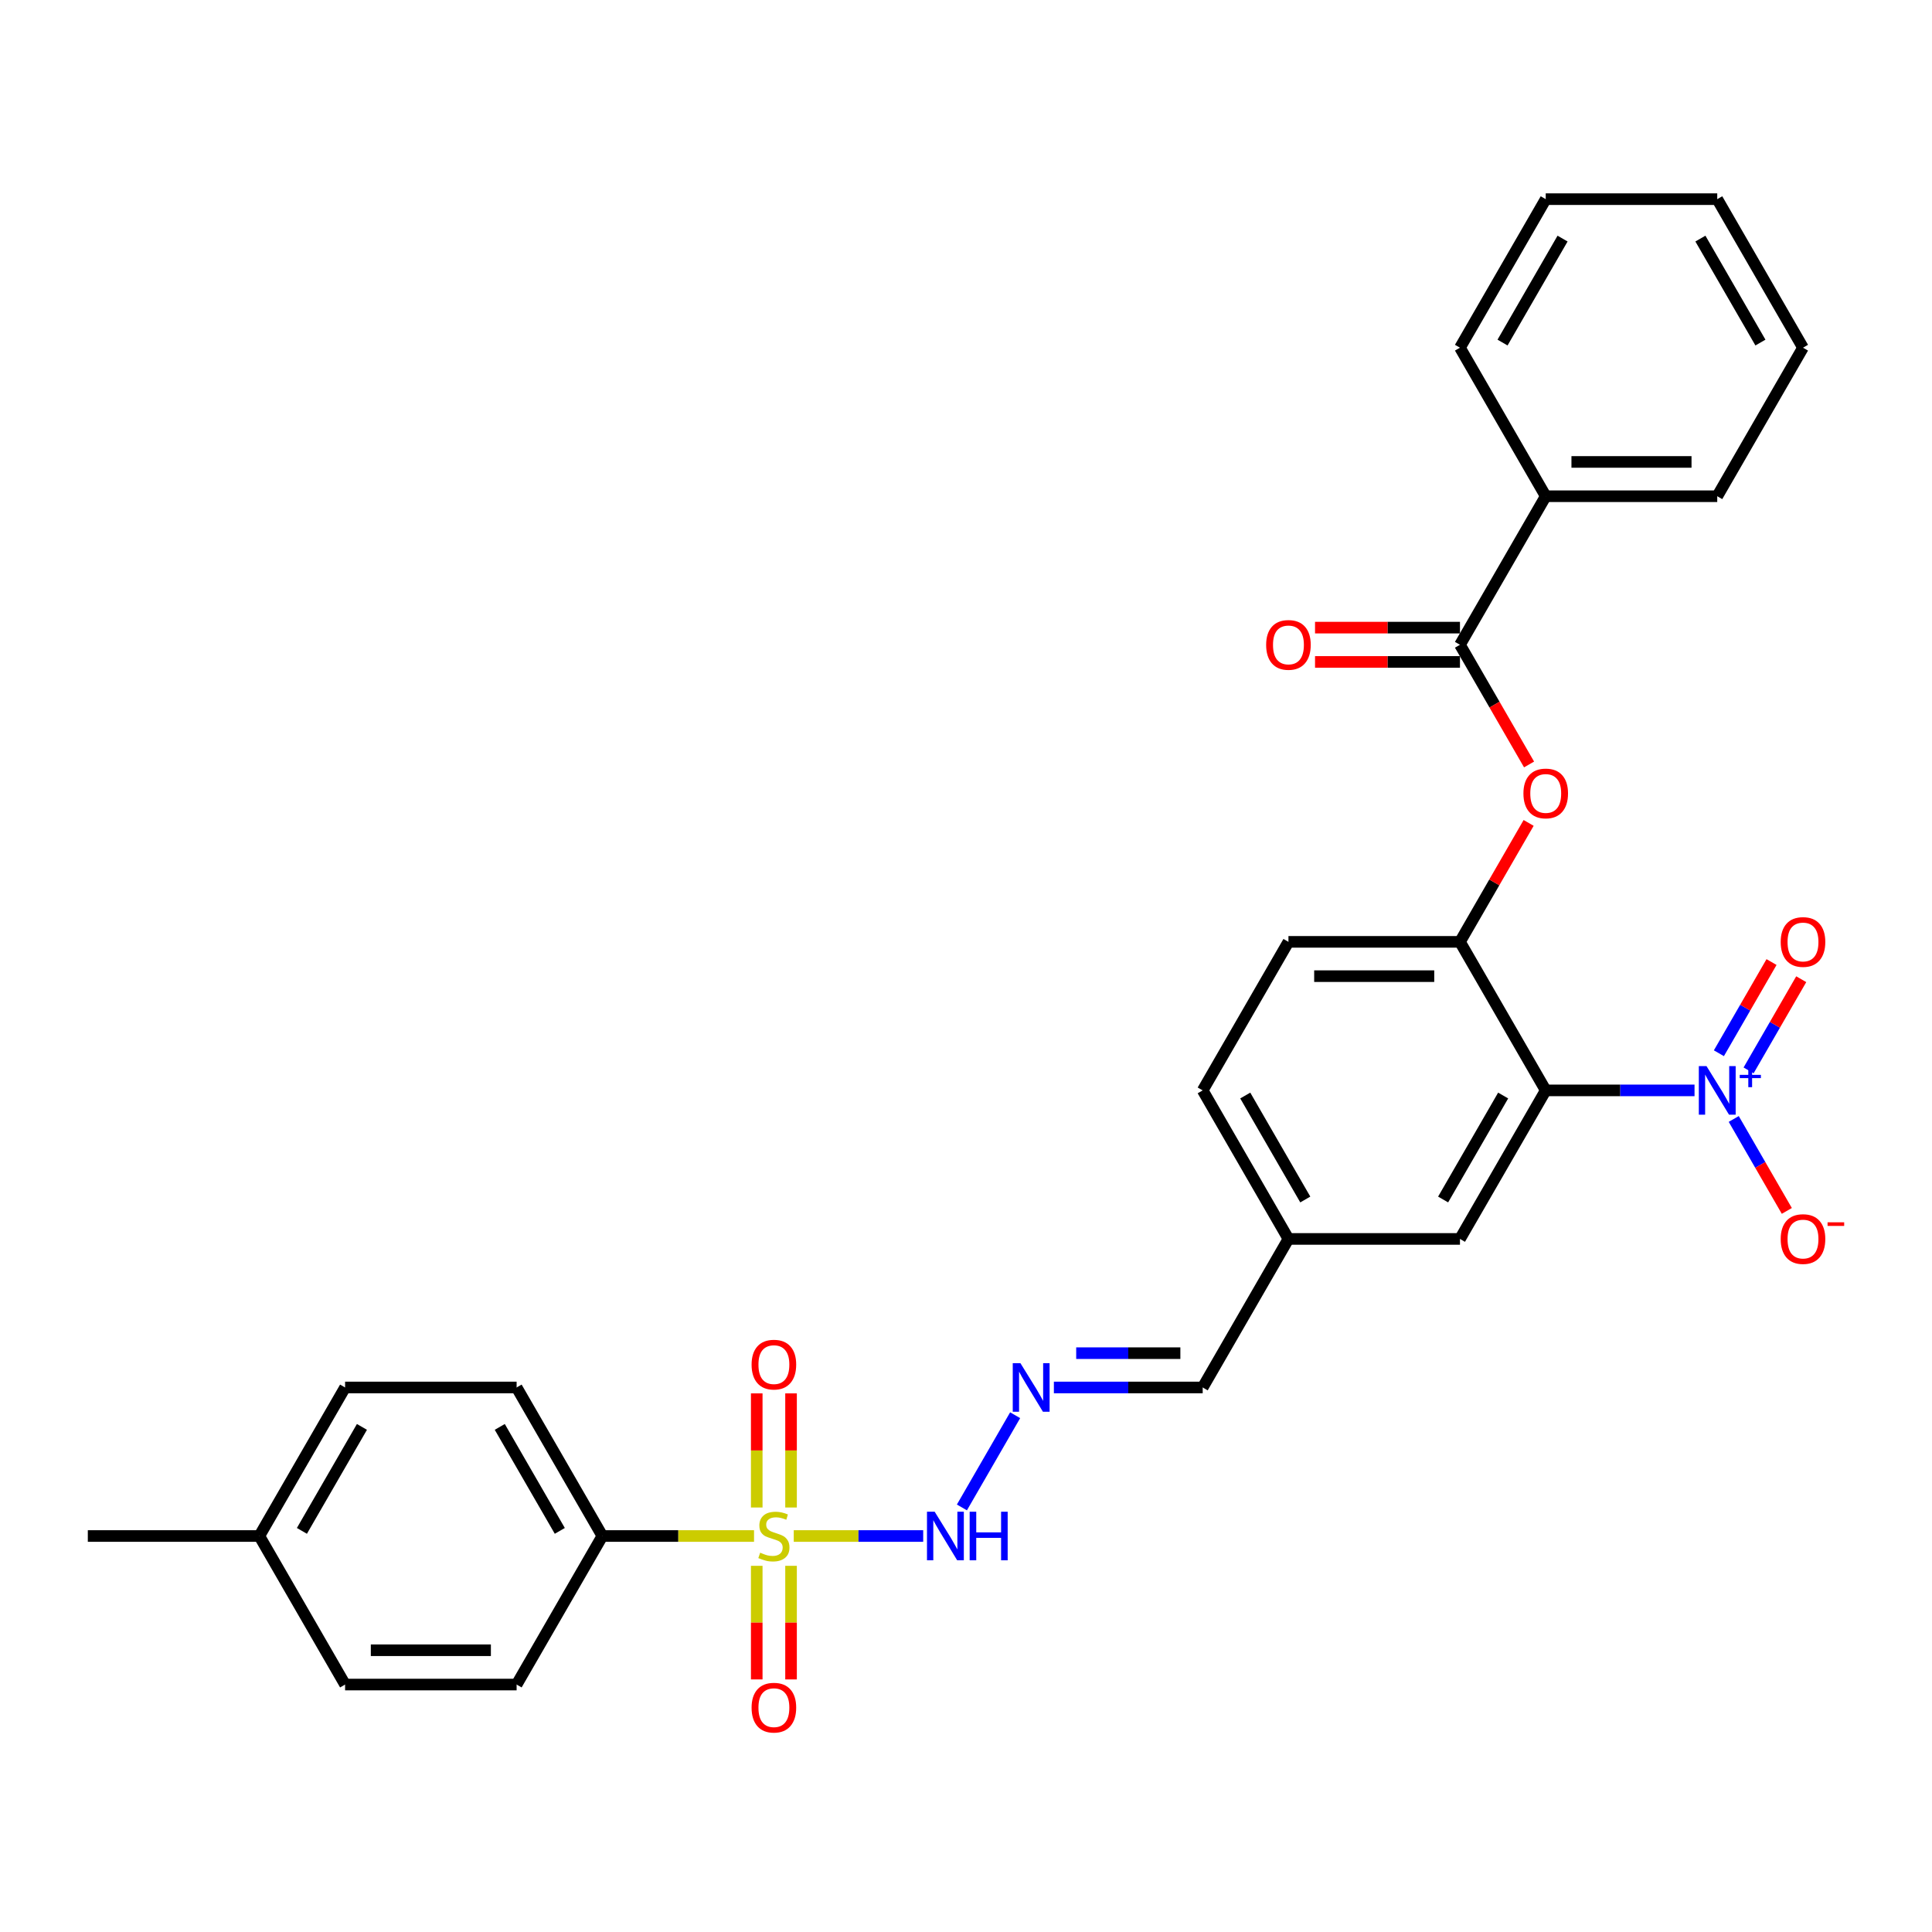 <?xml version='1.0' encoding='iso-8859-1'?>
<svg version='1.1' baseProfile='full'
              xmlns='http://www.w3.org/2000/svg'
                      xmlns:rdkit='http://www.rdkit.org/xml'
                      xmlns:xlink='http://www.w3.org/1999/xlink'
                  xml:space='preserve'
width='1000px' height='1000px' viewBox='0 0 1000 1000'>
<!-- END OF HEADER -->
<rect style='opacity:1.0;fill:#FFFFFF;stroke:none' width='1000' height='1000' x='0' y='0'> </rect>
<path class='bond-5' d='M 410.846,795.036 L 444.346,795.036' style='fill:none;fill-rule:evenodd;stroke:#CCCC00;stroke-width:6px;stroke-linecap:butt;stroke-linejoin:miter;stroke-opacity:1' />
<path class='bond-5' d='M 444.346,795.036 L 477.846,795.036' style='fill:none;fill-rule:evenodd;stroke:#0000FF;stroke-width:6px;stroke-linecap:butt;stroke-linejoin:miter;stroke-opacity:1' />
<path class='bond-6' d='M 390.285,795.036 L 351.036,795.036' style='fill:none;fill-rule:evenodd;stroke:#CCCC00;stroke-width:6px;stroke-linecap:butt;stroke-linejoin:miter;stroke-opacity:1' />
<path class='bond-6' d='M 351.036,795.036 L 311.787,795.036' style='fill:none;fill-rule:evenodd;stroke:#000000;stroke-width:6px;stroke-linecap:butt;stroke-linejoin:miter;stroke-opacity:1' />
<path class='bond-8' d='M 409.443,780.281 L 409.443,750.747' style='fill:none;fill-rule:evenodd;stroke:#CCCC00;stroke-width:6px;stroke-linecap:butt;stroke-linejoin:miter;stroke-opacity:1' />
<path class='bond-8' d='M 409.443,750.747 L 409.443,721.213' style='fill:none;fill-rule:evenodd;stroke:#FF0000;stroke-width:6px;stroke-linecap:butt;stroke-linejoin:miter;stroke-opacity:1' />
<path class='bond-8' d='M 391.687,780.281 L 391.687,750.747' style='fill:none;fill-rule:evenodd;stroke:#CCCC00;stroke-width:6px;stroke-linecap:butt;stroke-linejoin:miter;stroke-opacity:1' />
<path class='bond-8' d='M 391.687,750.747 L 391.687,721.213' style='fill:none;fill-rule:evenodd;stroke:#FF0000;stroke-width:6px;stroke-linecap:butt;stroke-linejoin:miter;stroke-opacity:1' />
<path class='bond-9' d='M 391.687,810.466 L 391.687,839.866' style='fill:none;fill-rule:evenodd;stroke:#CCCC00;stroke-width:6px;stroke-linecap:butt;stroke-linejoin:miter;stroke-opacity:1' />
<path class='bond-9' d='M 391.687,839.866 L 391.687,869.267' style='fill:none;fill-rule:evenodd;stroke:#FF0000;stroke-width:6px;stroke-linecap:butt;stroke-linejoin:miter;stroke-opacity:1' />
<path class='bond-9' d='M 409.443,810.466 L 409.443,839.866' style='fill:none;fill-rule:evenodd;stroke:#CCCC00;stroke-width:6px;stroke-linecap:butt;stroke-linejoin:miter;stroke-opacity:1' />
<path class='bond-9' d='M 409.443,839.866 L 409.443,869.267' style='fill:none;fill-rule:evenodd;stroke:#FF0000;stroke-width:6px;stroke-linecap:butt;stroke-linejoin:miter;stroke-opacity:1' />
<path class='bond-0' d='M 877.088,564.385 L 838.576,564.385' style='fill:none;fill-rule:evenodd;stroke:#0000FF;stroke-width:6px;stroke-linecap:butt;stroke-linejoin:miter;stroke-opacity:1' />
<path class='bond-0' d='M 838.576,564.385 L 800.065,564.385' style='fill:none;fill-rule:evenodd;stroke:#000000;stroke-width:6px;stroke-linecap:butt;stroke-linejoin:miter;stroke-opacity:1' />
<path class='bond-10' d='M 897.381,579.175 L 911.119,602.969' style='fill:none;fill-rule:evenodd;stroke:#0000FF;stroke-width:6px;stroke-linecap:butt;stroke-linejoin:miter;stroke-opacity:1' />
<path class='bond-10' d='M 911.119,602.969 L 924.856,626.763' style='fill:none;fill-rule:evenodd;stroke:#FF0000;stroke-width:6px;stroke-linecap:butt;stroke-linejoin:miter;stroke-opacity:1' />
<path class='bond-12' d='M 905.07,554.033 L 918.694,530.435' style='fill:none;fill-rule:evenodd;stroke:#0000FF;stroke-width:6px;stroke-linecap:butt;stroke-linejoin:miter;stroke-opacity:1' />
<path class='bond-12' d='M 918.694,530.435 L 932.319,506.836' style='fill:none;fill-rule:evenodd;stroke:#FF0000;stroke-width:6px;stroke-linecap:butt;stroke-linejoin:miter;stroke-opacity:1' />
<path class='bond-12' d='M 889.693,545.156 L 903.318,521.557' style='fill:none;fill-rule:evenodd;stroke:#0000FF;stroke-width:6px;stroke-linecap:butt;stroke-linejoin:miter;stroke-opacity:1' />
<path class='bond-12' d='M 903.318,521.557 L 916.942,497.958' style='fill:none;fill-rule:evenodd;stroke:#FF0000;stroke-width:6px;stroke-linecap:butt;stroke-linejoin:miter;stroke-opacity:1' />
<path class='bond-1' d='M 800.065,564.385 L 755.676,641.269' style='fill:none;fill-rule:evenodd;stroke:#000000;stroke-width:6px;stroke-linecap:butt;stroke-linejoin:miter;stroke-opacity:1' />
<path class='bond-1' d='M 778.029,567.04 L 746.957,620.858' style='fill:none;fill-rule:evenodd;stroke:#000000;stroke-width:6px;stroke-linecap:butt;stroke-linejoin:miter;stroke-opacity:1' />
<path class='bond-31' d='M 800.065,564.385 L 755.676,487.501' style='fill:none;fill-rule:evenodd;stroke:#000000;stroke-width:6px;stroke-linecap:butt;stroke-linejoin:miter;stroke-opacity:1' />
<path class='bond-2' d='M 755.676,487.501 L 666.898,487.501' style='fill:none;fill-rule:evenodd;stroke:#000000;stroke-width:6px;stroke-linecap:butt;stroke-linejoin:miter;stroke-opacity:1' />
<path class='bond-2' d='M 742.359,505.257 L 680.215,505.257' style='fill:none;fill-rule:evenodd;stroke:#000000;stroke-width:6px;stroke-linecap:butt;stroke-linejoin:miter;stroke-opacity:1' />
<path class='bond-4' d='M 755.676,487.501 L 773.447,456.721' style='fill:none;fill-rule:evenodd;stroke:#000000;stroke-width:6px;stroke-linecap:butt;stroke-linejoin:miter;stroke-opacity:1' />
<path class='bond-4' d='M 773.447,456.721 L 791.218,425.941' style='fill:none;fill-rule:evenodd;stroke:#FF0000;stroke-width:6px;stroke-linecap:butt;stroke-linejoin:miter;stroke-opacity:1' />
<path class='bond-3' d='M 755.676,333.734 L 773.56,364.709' style='fill:none;fill-rule:evenodd;stroke:#000000;stroke-width:6px;stroke-linecap:butt;stroke-linejoin:miter;stroke-opacity:1' />
<path class='bond-3' d='M 773.56,364.709 L 791.443,395.685' style='fill:none;fill-rule:evenodd;stroke:#FF0000;stroke-width:6px;stroke-linecap:butt;stroke-linejoin:miter;stroke-opacity:1' />
<path class='bond-13' d='M 755.676,324.856 L 718.167,324.856' style='fill:none;fill-rule:evenodd;stroke:#000000;stroke-width:6px;stroke-linecap:butt;stroke-linejoin:miter;stroke-opacity:1' />
<path class='bond-13' d='M 718.167,324.856 L 680.659,324.856' style='fill:none;fill-rule:evenodd;stroke:#FF0000;stroke-width:6px;stroke-linecap:butt;stroke-linejoin:miter;stroke-opacity:1' />
<path class='bond-13' d='M 755.676,342.612 L 718.167,342.612' style='fill:none;fill-rule:evenodd;stroke:#000000;stroke-width:6px;stroke-linecap:butt;stroke-linejoin:miter;stroke-opacity:1' />
<path class='bond-13' d='M 718.167,342.612 L 680.659,342.612' style='fill:none;fill-rule:evenodd;stroke:#FF0000;stroke-width:6px;stroke-linecap:butt;stroke-linejoin:miter;stroke-opacity:1' />
<path class='bond-14' d='M 755.676,333.734 L 800.065,256.85' style='fill:none;fill-rule:evenodd;stroke:#000000;stroke-width:6px;stroke-linecap:butt;stroke-linejoin:miter;stroke-opacity:1' />
<path class='bond-7' d='M 497.882,780.246 L 525.439,732.516' style='fill:none;fill-rule:evenodd;stroke:#0000FF;stroke-width:6px;stroke-linecap:butt;stroke-linejoin:miter;stroke-opacity:1' />
<path class='bond-16' d='M 311.787,795.036 L 267.399,718.152' style='fill:none;fill-rule:evenodd;stroke:#000000;stroke-width:6px;stroke-linecap:butt;stroke-linejoin:miter;stroke-opacity:1' />
<path class='bond-16' d='M 289.752,792.381 L 258.68,738.563' style='fill:none;fill-rule:evenodd;stroke:#000000;stroke-width:6px;stroke-linecap:butt;stroke-linejoin:miter;stroke-opacity:1' />
<path class='bond-17' d='M 311.787,795.036 L 267.399,871.92' style='fill:none;fill-rule:evenodd;stroke:#000000;stroke-width:6px;stroke-linecap:butt;stroke-linejoin:miter;stroke-opacity:1' />
<path class='bond-18' d='M 545.486,718.152 L 583.998,718.152' style='fill:none;fill-rule:evenodd;stroke:#0000FF;stroke-width:6px;stroke-linecap:butt;stroke-linejoin:miter;stroke-opacity:1' />
<path class='bond-18' d='M 583.998,718.152 L 622.509,718.152' style='fill:none;fill-rule:evenodd;stroke:#000000;stroke-width:6px;stroke-linecap:butt;stroke-linejoin:miter;stroke-opacity:1' />
<path class='bond-18' d='M 557.039,700.397 L 583.998,700.397' style='fill:none;fill-rule:evenodd;stroke:#0000FF;stroke-width:6px;stroke-linecap:butt;stroke-linejoin:miter;stroke-opacity:1' />
<path class='bond-18' d='M 583.998,700.397 L 610.956,700.397' style='fill:none;fill-rule:evenodd;stroke:#000000;stroke-width:6px;stroke-linecap:butt;stroke-linejoin:miter;stroke-opacity:1' />
<path class='bond-11' d='M 755.676,641.269 L 666.898,641.269' style='fill:none;fill-rule:evenodd;stroke:#000000;stroke-width:6px;stroke-linecap:butt;stroke-linejoin:miter;stroke-opacity:1' />
<path class='bond-24' d='M 800.065,256.85 L 888.842,256.85' style='fill:none;fill-rule:evenodd;stroke:#000000;stroke-width:6px;stroke-linecap:butt;stroke-linejoin:miter;stroke-opacity:1' />
<path class='bond-24' d='M 813.381,239.095 L 875.526,239.095' style='fill:none;fill-rule:evenodd;stroke:#000000;stroke-width:6px;stroke-linecap:butt;stroke-linejoin:miter;stroke-opacity:1' />
<path class='bond-25' d='M 800.065,256.85 L 755.676,179.966' style='fill:none;fill-rule:evenodd;stroke:#000000;stroke-width:6px;stroke-linecap:butt;stroke-linejoin:miter;stroke-opacity:1' />
<path class='bond-15' d='M 666.898,487.501 L 622.509,564.385' style='fill:none;fill-rule:evenodd;stroke:#000000;stroke-width:6px;stroke-linecap:butt;stroke-linejoin:miter;stroke-opacity:1' />
<path class='bond-21' d='M 267.399,718.152 L 178.621,718.152' style='fill:none;fill-rule:evenodd;stroke:#000000;stroke-width:6px;stroke-linecap:butt;stroke-linejoin:miter;stroke-opacity:1' />
<path class='bond-22' d='M 267.399,871.92 L 178.621,871.92' style='fill:none;fill-rule:evenodd;stroke:#000000;stroke-width:6px;stroke-linecap:butt;stroke-linejoin:miter;stroke-opacity:1' />
<path class='bond-22' d='M 254.082,854.164 L 191.938,854.164' style='fill:none;fill-rule:evenodd;stroke:#000000;stroke-width:6px;stroke-linecap:butt;stroke-linejoin:miter;stroke-opacity:1' />
<path class='bond-19' d='M 622.509,718.152 L 666.898,641.269' style='fill:none;fill-rule:evenodd;stroke:#000000;stroke-width:6px;stroke-linecap:butt;stroke-linejoin:miter;stroke-opacity:1' />
<path class='bond-20' d='M 666.898,641.269 L 622.509,564.385' style='fill:none;fill-rule:evenodd;stroke:#000000;stroke-width:6px;stroke-linecap:butt;stroke-linejoin:miter;stroke-opacity:1' />
<path class='bond-20' d='M 675.616,620.858 L 644.544,567.04' style='fill:none;fill-rule:evenodd;stroke:#000000;stroke-width:6px;stroke-linecap:butt;stroke-linejoin:miter;stroke-opacity:1' />
<path class='bond-30' d='M 178.621,718.152 L 134.232,795.036' style='fill:none;fill-rule:evenodd;stroke:#000000;stroke-width:6px;stroke-linecap:butt;stroke-linejoin:miter;stroke-opacity:1' />
<path class='bond-30' d='M 187.339,738.563 L 156.267,792.381' style='fill:none;fill-rule:evenodd;stroke:#000000;stroke-width:6px;stroke-linecap:butt;stroke-linejoin:miter;stroke-opacity:1' />
<path class='bond-23' d='M 178.621,871.92 L 134.232,795.036' style='fill:none;fill-rule:evenodd;stroke:#000000;stroke-width:6px;stroke-linecap:butt;stroke-linejoin:miter;stroke-opacity:1' />
<path class='bond-26' d='M 134.232,795.036 L 45.455,795.036' style='fill:none;fill-rule:evenodd;stroke:#000000;stroke-width:6px;stroke-linecap:butt;stroke-linejoin:miter;stroke-opacity:1' />
<path class='bond-28' d='M 888.842,256.85 L 933.231,179.966' style='fill:none;fill-rule:evenodd;stroke:#000000;stroke-width:6px;stroke-linecap:butt;stroke-linejoin:miter;stroke-opacity:1' />
<path class='bond-27' d='M 755.676,179.966 L 800.065,103.083' style='fill:none;fill-rule:evenodd;stroke:#000000;stroke-width:6px;stroke-linecap:butt;stroke-linejoin:miter;stroke-opacity:1' />
<path class='bond-27' d='M 777.711,177.312 L 808.783,123.493' style='fill:none;fill-rule:evenodd;stroke:#000000;stroke-width:6px;stroke-linecap:butt;stroke-linejoin:miter;stroke-opacity:1' />
<path class='bond-29' d='M 800.065,103.083 L 888.842,103.083' style='fill:none;fill-rule:evenodd;stroke:#000000;stroke-width:6px;stroke-linecap:butt;stroke-linejoin:miter;stroke-opacity:1' />
<path class='bond-32' d='M 933.231,179.966 L 888.842,103.083' style='fill:none;fill-rule:evenodd;stroke:#000000;stroke-width:6px;stroke-linecap:butt;stroke-linejoin:miter;stroke-opacity:1' />
<path class='bond-32' d='M 911.196,177.312 L 880.124,123.493' style='fill:none;fill-rule:evenodd;stroke:#000000;stroke-width:6px;stroke-linecap:butt;stroke-linejoin:miter;stroke-opacity:1' />
<path  class='atom-0' d='M 393.463 803.665
Q 393.747 803.772, 394.919 804.269
Q 396.091 804.766, 397.369 805.086
Q 398.683 805.37, 399.961 805.37
Q 402.341 805.37, 403.726 804.233
Q 405.111 803.062, 405.111 801.037
Q 405.111 799.652, 404.4 798.8
Q 403.726 797.948, 402.66 797.486
Q 401.595 797.025, 399.819 796.492
Q 397.582 795.817, 396.233 795.178
Q 394.919 794.539, 393.96 793.189
Q 393.037 791.84, 393.037 789.567
Q 393.037 786.407, 395.167 784.454
Q 397.334 782.501, 401.595 782.501
Q 404.507 782.501, 407.809 783.886
L 406.993 786.62
Q 403.974 785.377, 401.701 785.377
Q 399.251 785.377, 397.902 786.407
Q 396.552 787.401, 396.588 789.141
Q 396.588 790.491, 397.263 791.307
Q 397.973 792.124, 398.967 792.586
Q 399.997 793.047, 401.701 793.58
Q 403.974 794.29, 405.324 795.001
Q 406.673 795.711, 407.632 797.167
Q 408.626 798.587, 408.626 801.037
Q 408.626 804.517, 406.282 806.4
Q 403.974 808.246, 400.103 808.246
Q 397.866 808.246, 396.162 807.749
Q 394.493 807.287, 392.504 806.471
L 393.463 803.665
' fill='#CCCC00'/>
<path  class='atom-1' d='M 883.285 551.814
L 891.523 565.131
Q 892.34 566.445, 893.654 568.824
Q 894.968 571.203, 895.039 571.345
L 895.039 551.814
L 898.377 551.814
L 898.377 576.956
L 894.932 576.956
L 886.09 562.396
Q 885.06 560.692, 883.959 558.739
Q 882.894 556.786, 882.574 556.182
L 882.574 576.956
L 879.307 576.956
L 879.307 551.814
L 883.285 551.814
' fill='#0000FF'/>
<path  class='atom-1' d='M 900.486 556.346
L 904.916 556.346
L 904.916 551.682
L 906.885 551.682
L 906.885 556.346
L 911.431 556.346
L 911.431 558.033
L 906.885 558.033
L 906.885 562.721
L 904.916 562.721
L 904.916 558.033
L 900.486 558.033
L 900.486 556.346
' fill='#0000FF'/>
<path  class='atom-5' d='M 788.523 410.689
Q 788.523 404.652, 791.506 401.278
Q 794.489 397.905, 800.065 397.905
Q 805.64 397.905, 808.623 401.278
Q 811.606 404.652, 811.606 410.689
Q 811.606 416.796, 808.587 420.277
Q 805.569 423.721, 800.065 423.721
Q 794.525 423.721, 791.506 420.277
Q 788.523 416.832, 788.523 410.689
M 800.065 420.88
Q 803.9 420.88, 805.959 418.323
Q 808.055 415.731, 808.055 410.689
Q 808.055 405.753, 805.959 403.267
Q 803.9 400.745, 800.065 400.745
Q 796.229 400.745, 794.134 403.231
Q 792.075 405.717, 792.075 410.689
Q 792.075 415.767, 794.134 418.323
Q 796.229 420.88, 800.065 420.88
' fill='#FF0000'/>
<path  class='atom-6' d='M 483.785 782.465
L 492.024 795.782
Q 492.841 797.096, 494.155 799.475
Q 495.468 801.854, 495.539 801.996
L 495.539 782.465
L 498.877 782.465
L 498.877 807.607
L 495.433 807.607
L 486.591 793.047
Q 485.561 791.343, 484.46 789.39
Q 483.395 787.437, 483.075 786.833
L 483.075 807.607
L 479.808 807.607
L 479.808 782.465
L 483.785 782.465
' fill='#0000FF'/>
<path  class='atom-6' d='M 501.896 782.465
L 505.305 782.465
L 505.305 793.154
L 518.16 793.154
L 518.16 782.465
L 521.569 782.465
L 521.569 807.607
L 518.16 807.607
L 518.16 795.995
L 505.305 795.995
L 505.305 807.607
L 501.896 807.607
L 501.896 782.465
' fill='#0000FF'/>
<path  class='atom-8' d='M 528.174 705.581
L 536.413 718.898
Q 537.229 720.212, 538.543 722.591
Q 539.857 724.97, 539.928 725.112
L 539.928 705.581
L 543.266 705.581
L 543.266 730.723
L 539.822 730.723
L 530.979 716.164
Q 529.95 714.459, 528.849 712.506
Q 527.783 710.553, 527.464 709.949
L 527.464 730.723
L 524.197 730.723
L 524.197 705.581
L 528.174 705.581
' fill='#0000FF'/>
<path  class='atom-9' d='M 389.024 706.329
Q 389.024 700.293, 392.007 696.919
Q 394.99 693.545, 400.565 693.545
Q 406.14 693.545, 409.123 696.919
Q 412.106 700.293, 412.106 706.329
Q 412.106 712.437, 409.088 715.917
Q 406.069 719.362, 400.565 719.362
Q 395.025 719.362, 392.007 715.917
Q 389.024 712.473, 389.024 706.329
M 400.565 716.521
Q 404.4 716.521, 406.46 713.964
Q 408.555 711.372, 408.555 706.329
Q 408.555 701.393, 406.46 698.908
Q 404.4 696.386, 400.565 696.386
Q 396.73 696.386, 394.635 698.872
Q 392.575 701.358, 392.575 706.329
Q 392.575 711.407, 394.635 713.964
Q 396.73 716.521, 400.565 716.521
' fill='#FF0000'/>
<path  class='atom-10' d='M 389.024 883.885
Q 389.024 877.848, 392.007 874.474
Q 394.99 871.101, 400.565 871.101
Q 406.14 871.101, 409.123 874.474
Q 412.106 877.848, 412.106 883.885
Q 412.106 889.993, 409.088 893.473
Q 406.069 896.917, 400.565 896.917
Q 395.025 896.917, 392.007 893.473
Q 389.024 890.028, 389.024 883.885
M 400.565 894.076
Q 404.4 894.076, 406.46 891.52
Q 408.555 888.927, 408.555 883.885
Q 408.555 878.949, 406.46 876.463
Q 404.4 873.942, 400.565 873.942
Q 396.73 873.942, 394.635 876.427
Q 392.575 878.913, 392.575 883.885
Q 392.575 888.963, 394.635 891.52
Q 396.73 894.076, 400.565 894.076
' fill='#FF0000'/>
<path  class='atom-11' d='M 921.69 641.34
Q 921.69 635.303, 924.673 631.929
Q 927.656 628.556, 933.231 628.556
Q 938.806 628.556, 941.789 631.929
Q 944.772 635.303, 944.772 641.34
Q 944.772 647.448, 941.754 650.928
Q 938.735 654.372, 933.231 654.372
Q 927.691 654.372, 924.673 650.928
Q 921.69 647.483, 921.69 641.34
M 933.231 651.531
Q 937.066 651.531, 939.126 648.975
Q 941.221 646.382, 941.221 641.34
Q 941.221 636.404, 939.126 633.918
Q 937.066 631.397, 933.231 631.397
Q 929.396 631.397, 927.301 633.882
Q 925.241 636.368, 925.241 641.34
Q 925.241 646.418, 927.301 648.975
Q 929.396 651.531, 933.231 651.531
' fill='#FF0000'/>
<path  class='atom-11' d='M 945.944 632.659
L 954.545 632.659
L 954.545 634.534
L 945.944 634.534
L 945.944 632.659
' fill='#FF0000'/>
<path  class='atom-13' d='M 921.69 487.572
Q 921.69 481.535, 924.673 478.162
Q 927.656 474.788, 933.231 474.788
Q 938.806 474.788, 941.789 478.162
Q 944.772 481.535, 944.772 487.572
Q 944.772 493.68, 941.754 497.16
Q 938.735 500.605, 933.231 500.605
Q 927.691 500.605, 924.673 497.16
Q 921.69 493.716, 921.69 487.572
M 933.231 497.764
Q 937.066 497.764, 939.126 495.207
Q 941.221 492.615, 941.221 487.572
Q 941.221 482.636, 939.126 480.15
Q 937.066 477.629, 933.231 477.629
Q 929.396 477.629, 927.301 480.115
Q 925.241 482.601, 925.241 487.572
Q 925.241 492.65, 927.301 495.207
Q 929.396 497.764, 933.231 497.764
' fill='#FF0000'/>
<path  class='atom-14' d='M 655.357 333.805
Q 655.357 327.768, 658.34 324.394
Q 661.323 321.021, 666.898 321.021
Q 672.473 321.021, 675.456 324.394
Q 678.439 327.768, 678.439 333.805
Q 678.439 339.913, 675.421 343.393
Q 672.402 346.837, 666.898 346.837
Q 661.358 346.837, 658.34 343.393
Q 655.357 339.948, 655.357 333.805
M 666.898 343.997
Q 670.733 343.997, 672.793 341.44
Q 674.888 338.847, 674.888 333.805
Q 674.888 328.869, 672.793 326.383
Q 670.733 323.862, 666.898 323.862
Q 663.063 323.862, 660.968 326.348
Q 658.908 328.833, 658.908 333.805
Q 658.908 338.883, 660.968 341.44
Q 663.063 343.997, 666.898 343.997
' fill='#FF0000'/>
</svg>
